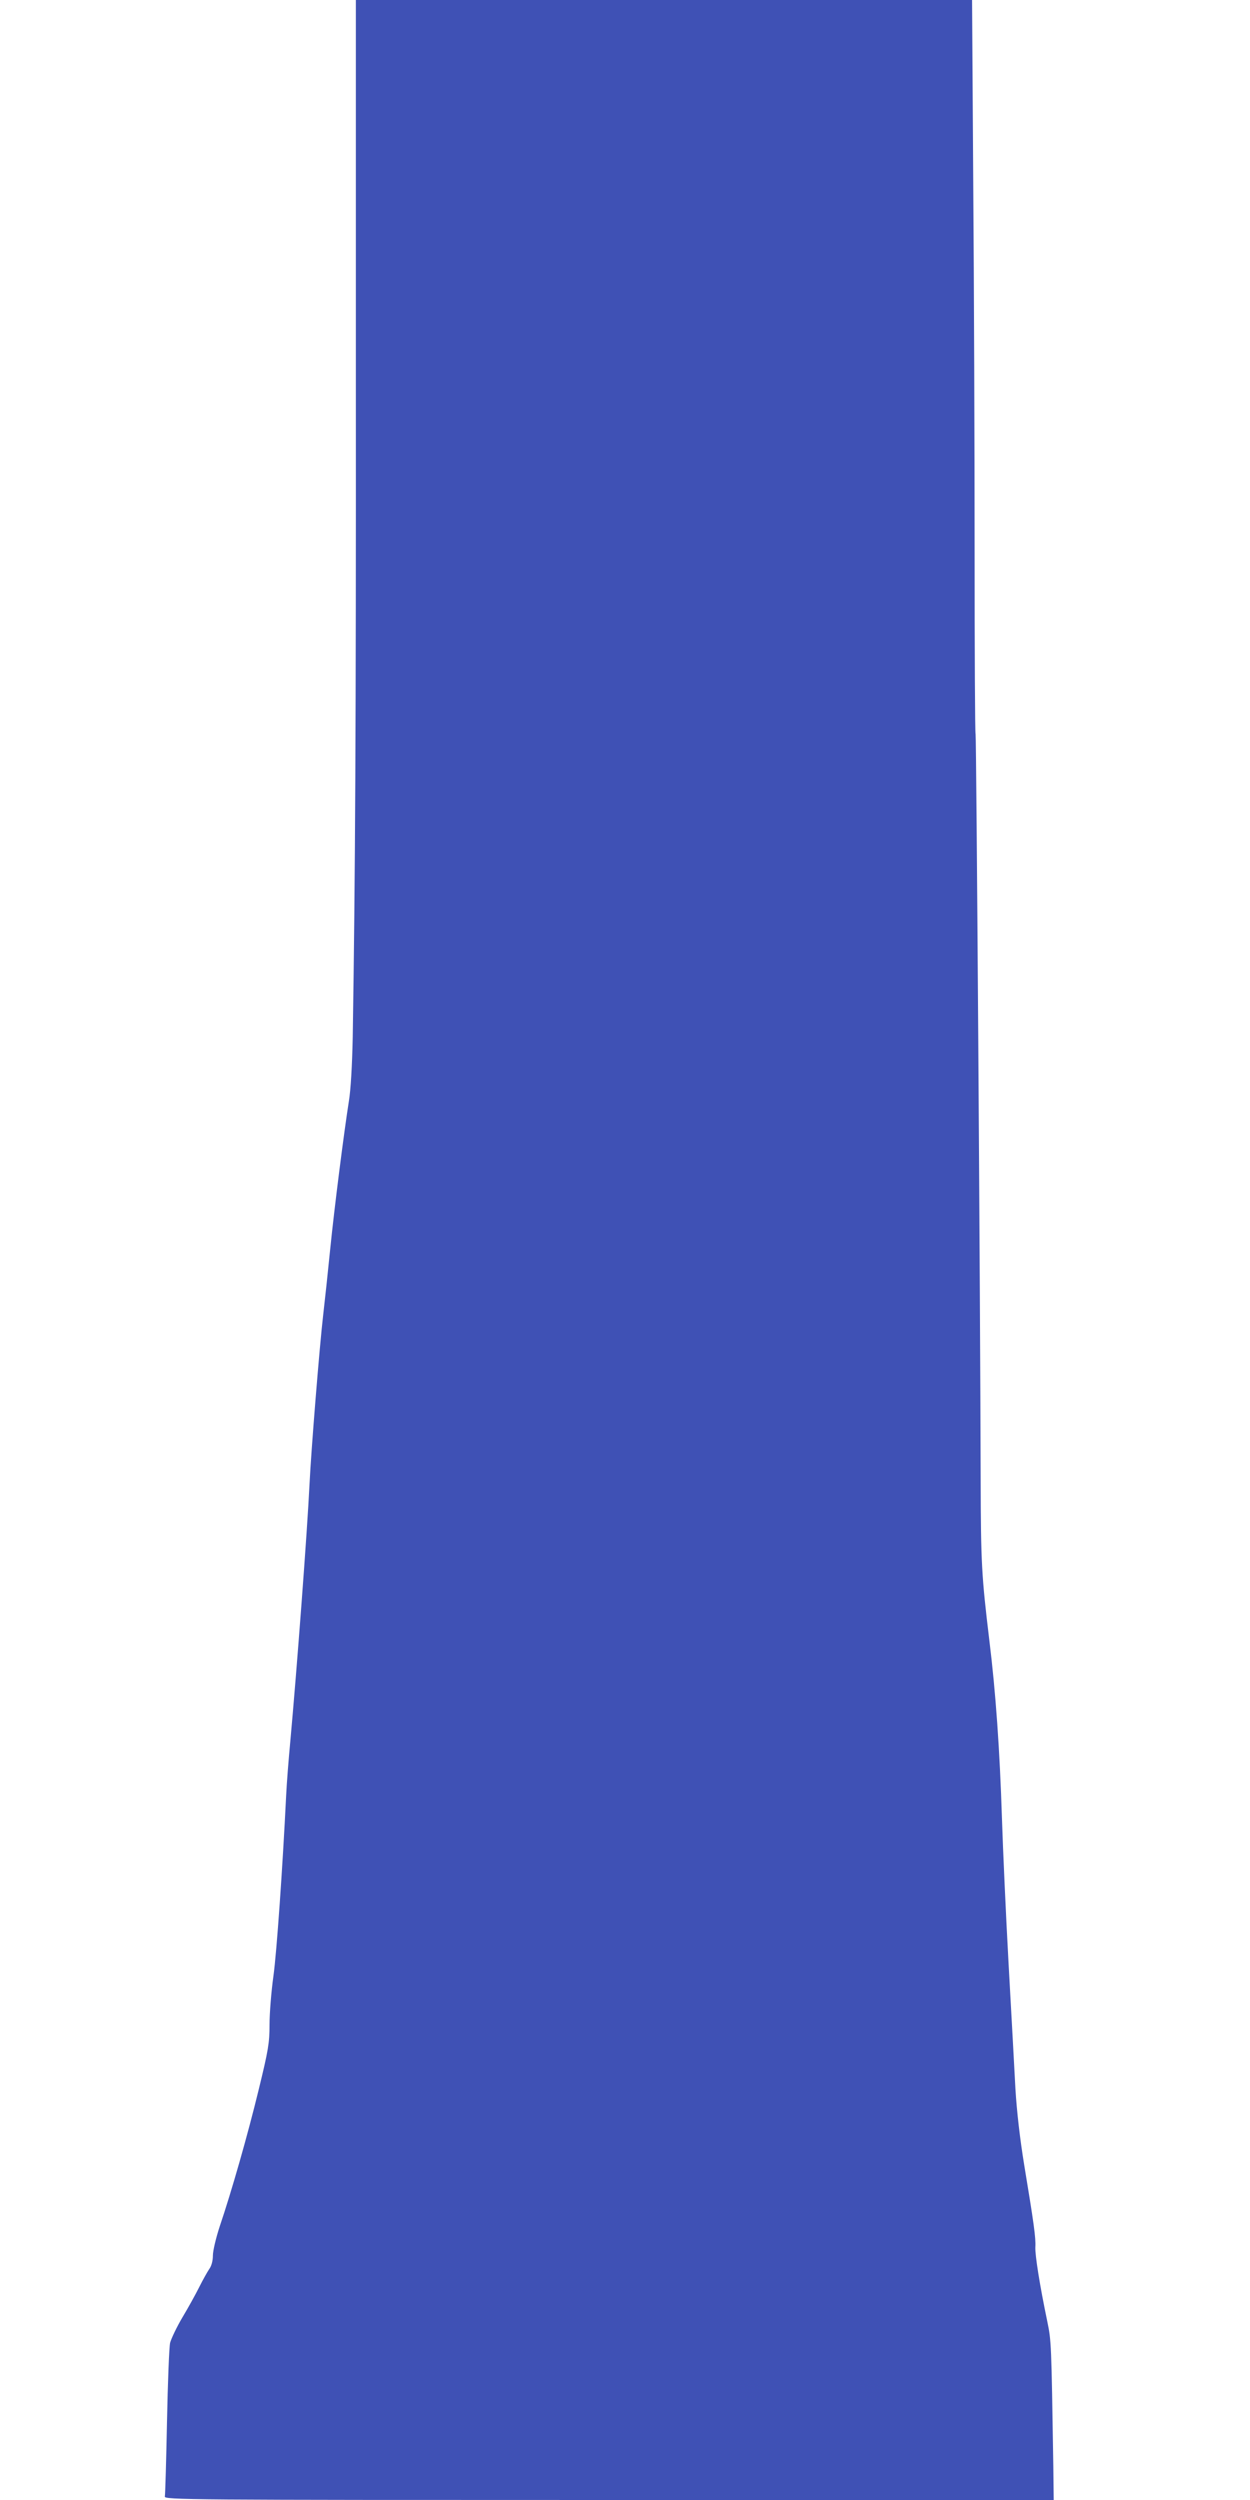<?xml version="1.0" standalone="no"?>
<!DOCTYPE svg PUBLIC "-//W3C//DTD SVG 20010904//EN"
 "http://www.w3.org/TR/2001/REC-SVG-20010904/DTD/svg10.dtd">
<svg version="1.0" xmlns="http://www.w3.org/2000/svg"
 width="640pt" height="1280pt" viewBox="0 0 640 1280"
 preserveAspectRatio="xMidYMid meet">
<g transform="translate(0,1280) scale(0.1,-0.1)"
fill="#3f51b5" stroke="none">
<path d="M1822 10838 c1 -1737 -3 -2528 -16 -3348 -3 -145 -10 -271 -20 -330
-24 -152 -74 -541 -96 -762 -11 -111 -27 -259 -35 -328 -19 -162 -62 -698 -70
-865 -12 -248 -65 -952 -99 -1325 -8 -85 -18 -209 -21 -275 -18 -367 -48 -798
-65 -922 -11 -79 -20 -191 -20 -249 0 -94 -6 -130 -55 -331 -57 -235 -140
-525 -200 -702 -19 -58 -35 -125 -35 -149 0 -27 -7 -54 -19 -70 -10 -15 -33
-56 -51 -92 -18 -36 -56 -105 -86 -155 -29 -49 -57 -108 -63 -130 -5 -22 -12
-204 -16 -405 -4 -201 -9 -373 -11 -382 -5 -17 108 -18 2273 -18 l2278 0 -2
172 c-10 634 -10 641 -31 743 -39 187 -63 340 -61 380 3 46 -8 124 -57 420
-22 135 -38 274 -45 390 -5 99 -21 387 -35 640 -14 253 -29 588 -34 745 -11
347 -32 649 -65 915 -39 325 -43 390 -44 820 -2 912 -22 3809 -26 3816 -3 3
-5 429 -5 945 0 517 -3 1361 -7 1877 l-6 937 -1578 0 -1577 0 0 -1962z"/>
</g>
</svg>
